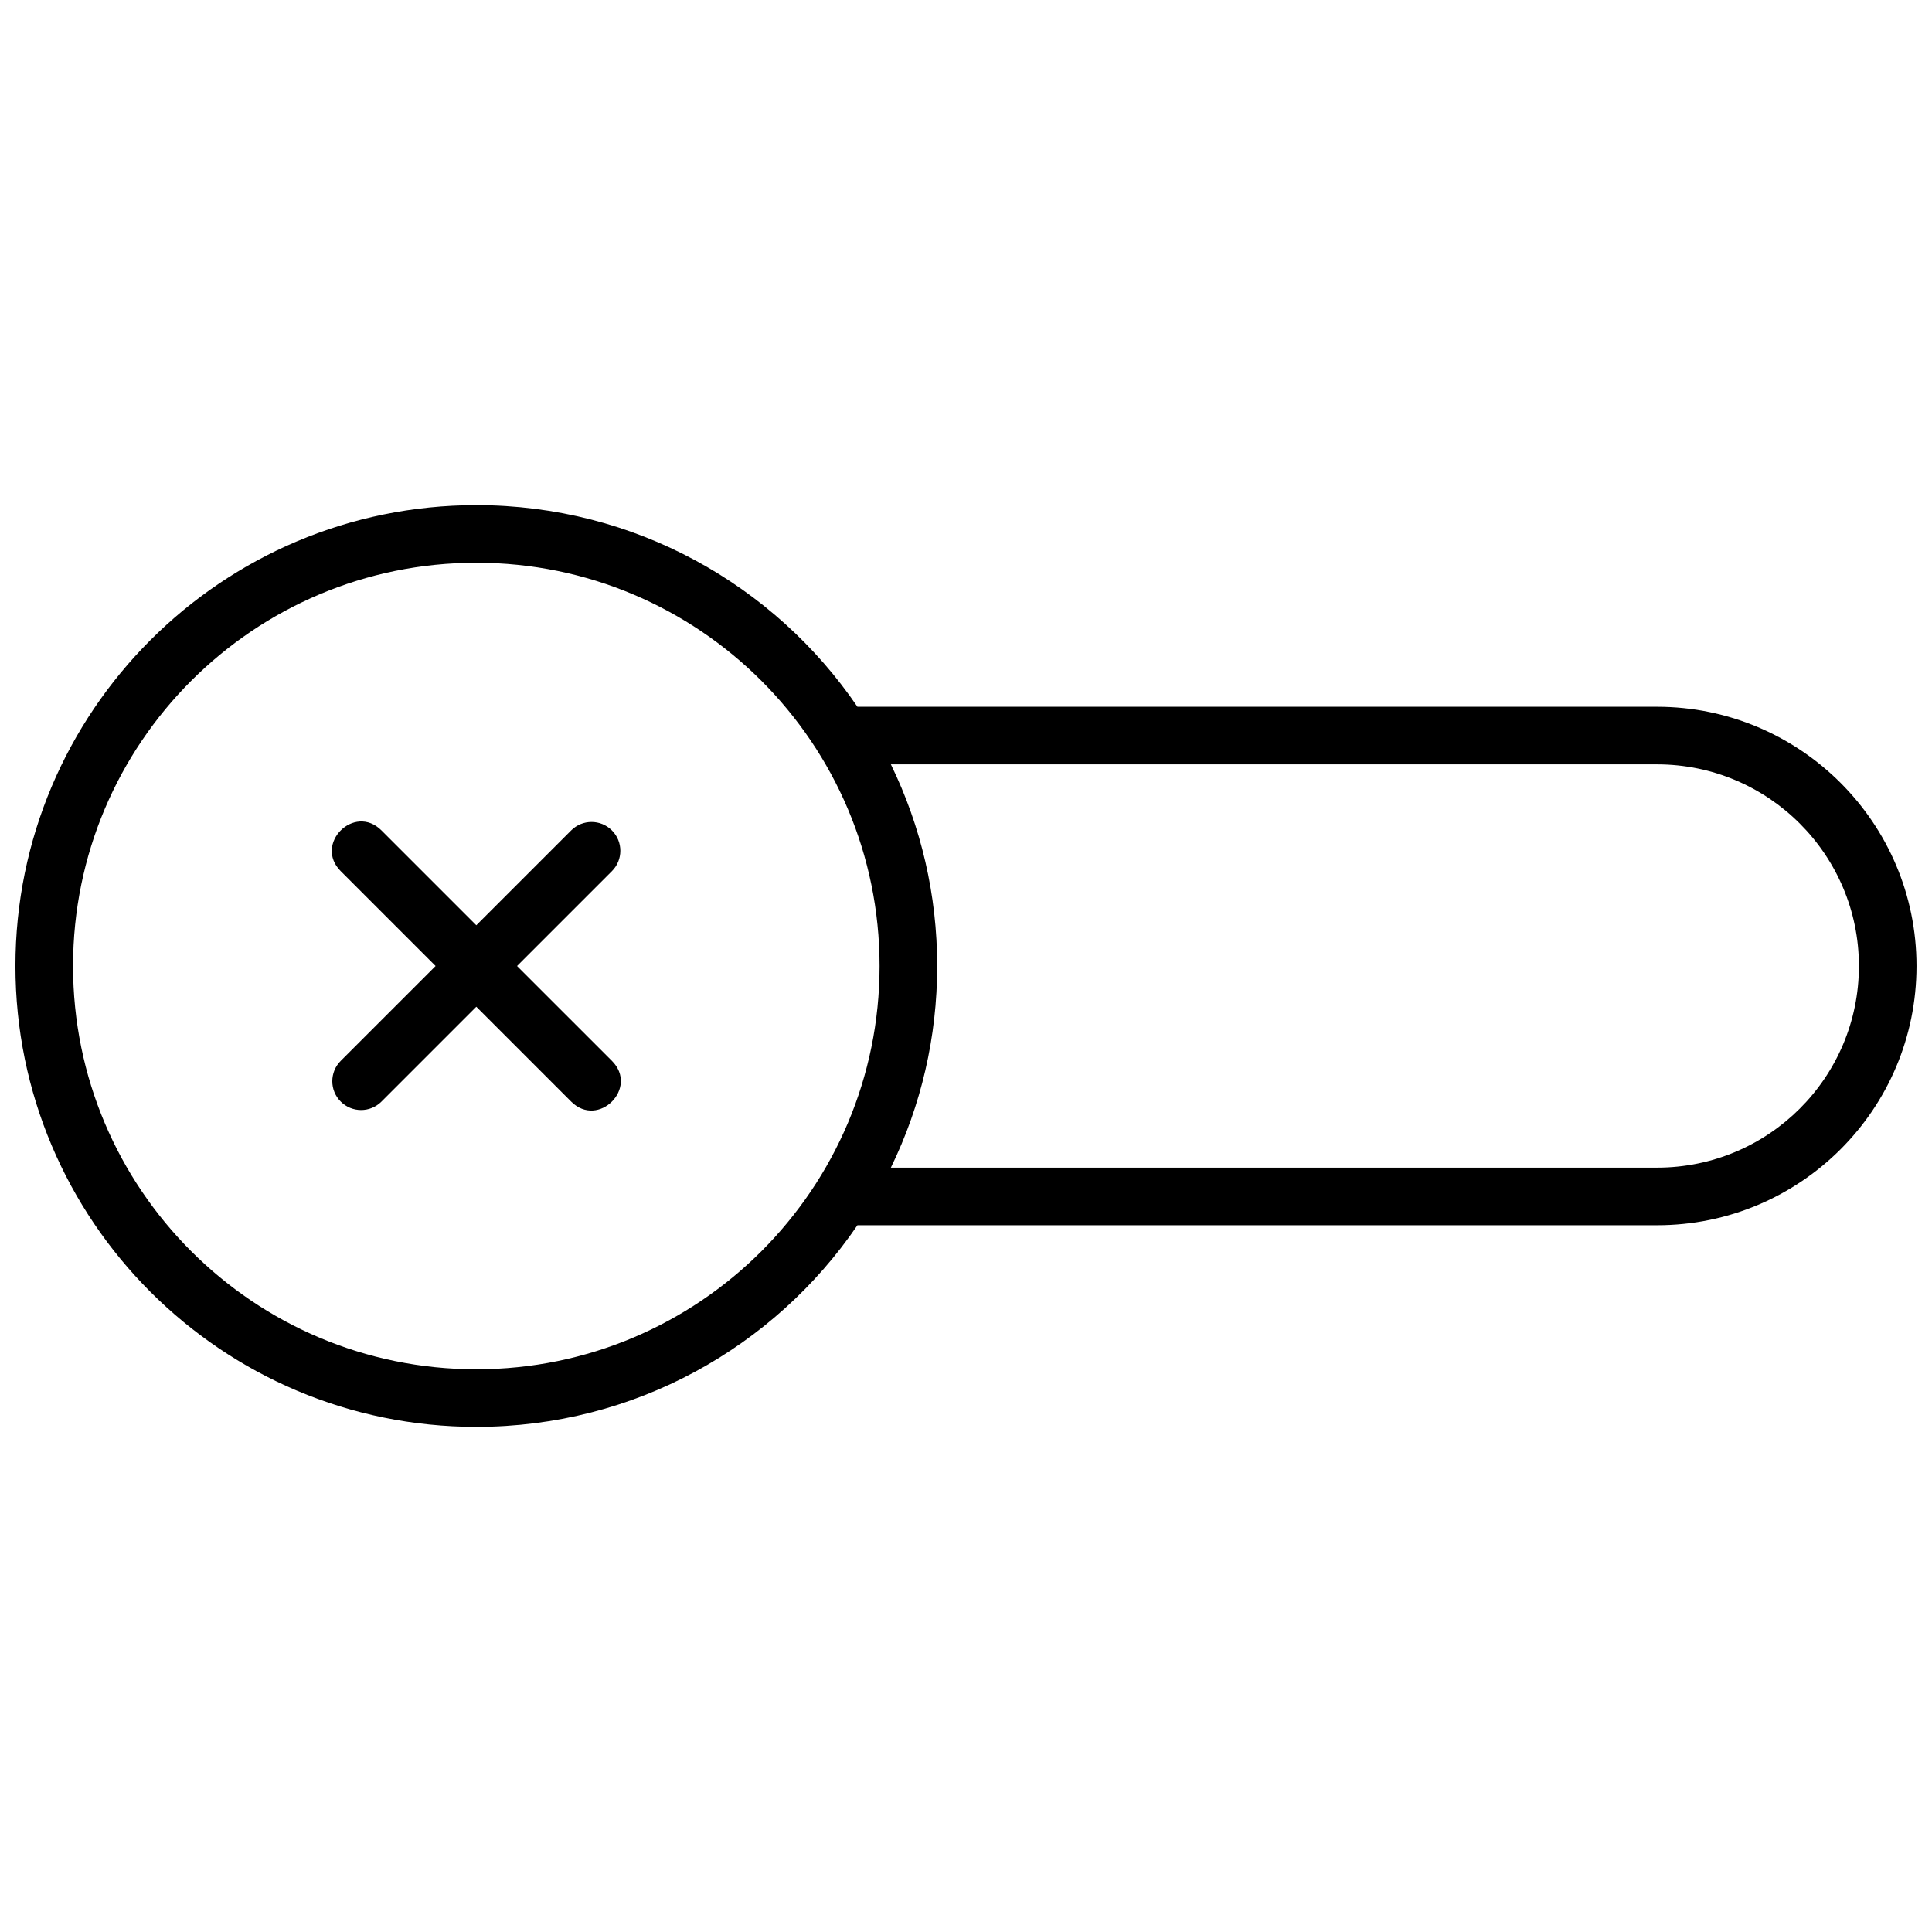 <?xml version="1.0" encoding="UTF-8"?>
<!-- Uploaded to: ICON Repo, www.iconrepo.com, Generator: ICON Repo Mixer Tools -->
<svg width="800px" height="800px" version="1.1" viewBox="144 144 512 512" xmlns="http://www.w3.org/2000/svg">
 <defs>
  <clipPath id="a">
   <path d="m148.09 277h503.81v246h-503.81z"/>
  </clipPath>
 </defs>
 <g clip-path="url(#a)">
  <path d="m371.23 331.3h211.89c37.961 0 68.777 30.805 68.777 68.703 0 37.953-30.77 68.699-68.777 68.699h-211.89c-21.984 32.258-59.016 53.434-101 53.434-67.457 0-122.14-54.672-122.14-122.13s54.672-122.14 122.14-122.14c41.984 0 79.02 21.176 101 53.434zm21.137 68.703c0 18.797-4.258 36.973-12.277 53.434h203.03c29.578 0 53.512-23.914 53.512-53.434 0-29.465-23.98-53.438-53.512-53.438h-203.03c8.02 16.461 12.277 34.637 12.277 53.438zm-229.01 0c0 59.031 47.844 106.87 106.87 106.87 59.031 0 106.87-47.84 106.87-106.87 0-59.031-47.844-106.87-106.87-106.87-59.031 0-106.87 47.844-106.87 106.87zm96.078 0-25.137-25.137c-7.199-7.199 3.598-17.992 10.793-10.797l25.137 25.137 25.137-25.137c2.981-2.981 7.816-2.981 10.797 0 2.981 2.981 2.981 7.816 0 10.797l-25.137 25.137 25.137 25.133c7.195 7.199-3.598 17.996-10.797 10.797l-25.137-25.137-25.137 25.137c-2.981 2.981-7.812 2.981-10.793 0-2.984-2.981-2.984-7.812 0-10.797z" fill-rule="evenodd"/>
 </g>
</svg>